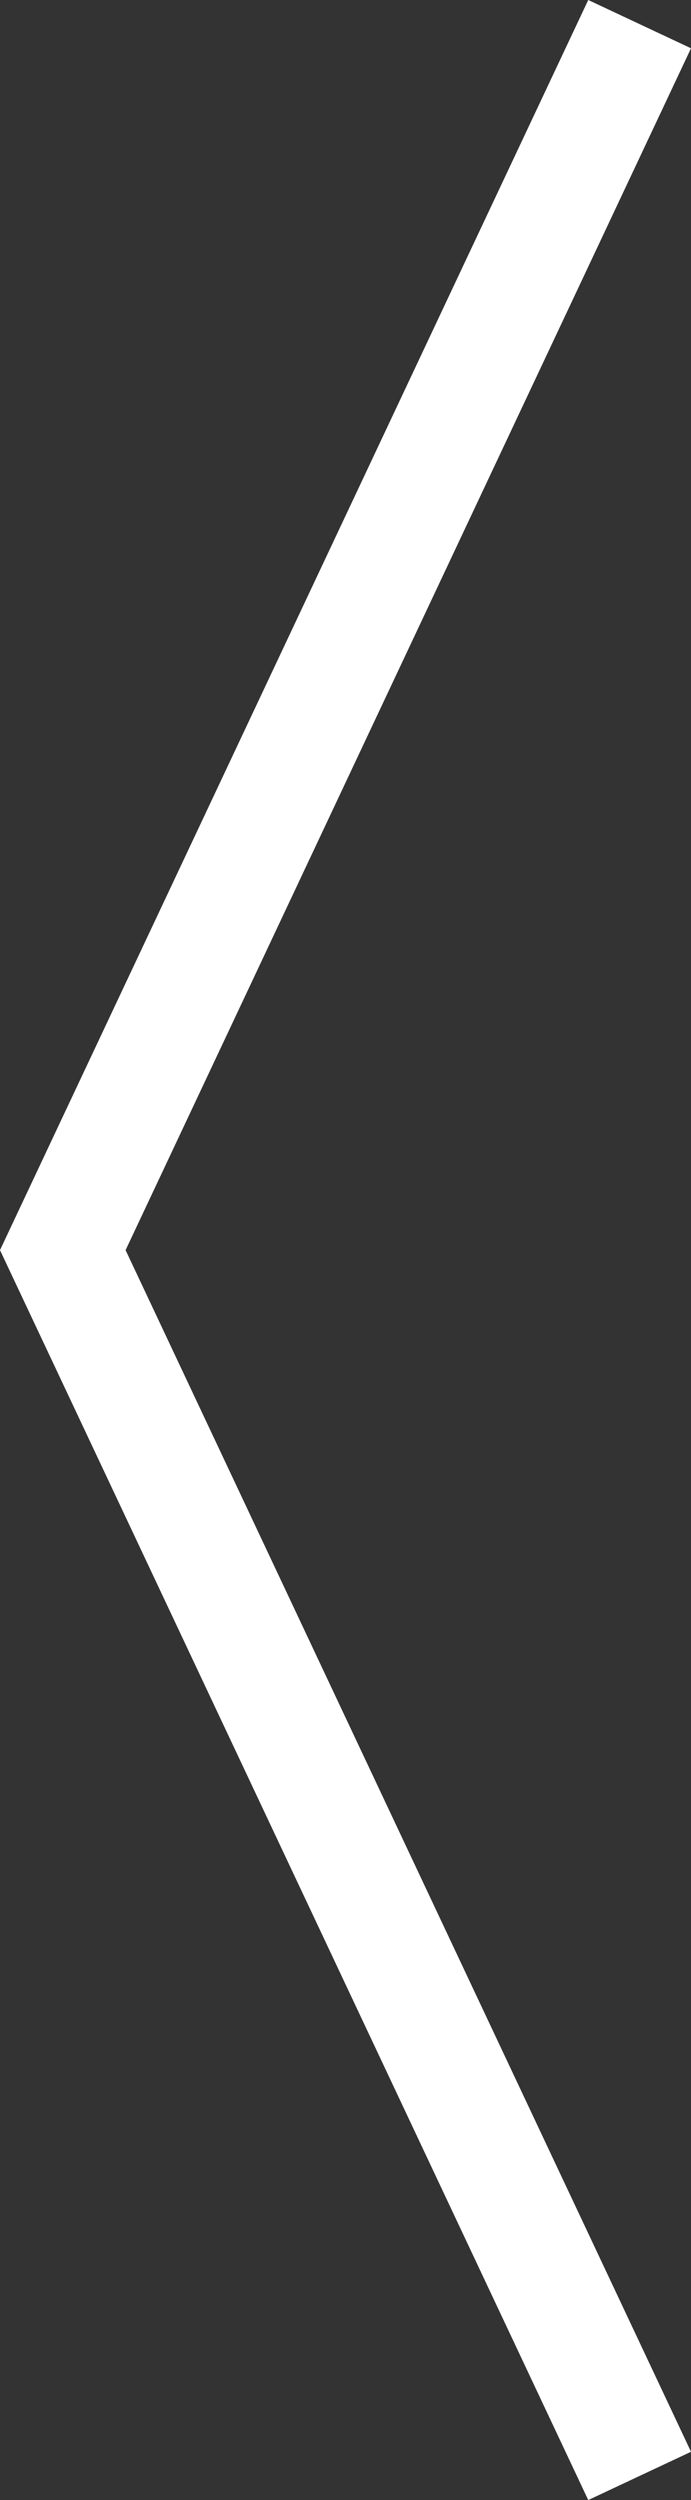 <svg xmlns="http://www.w3.org/2000/svg" viewBox="0 0 34.5 124.81"><rect x="0" y="0" width="34.5" height="124.81" fill="#333333" stroke="none"/><defs><style>.cls-1{fill:#fff;}</style></defs><g id="レイヤー_2" data-name="レイヤー 2"><g id="Design"><polygon class="cls-1" points="29.37 124.81 0 62.41 29.37 0 34.5 2.41 6.27 62.41 34.5 122.4 29.37 124.81"/></g></g></svg>